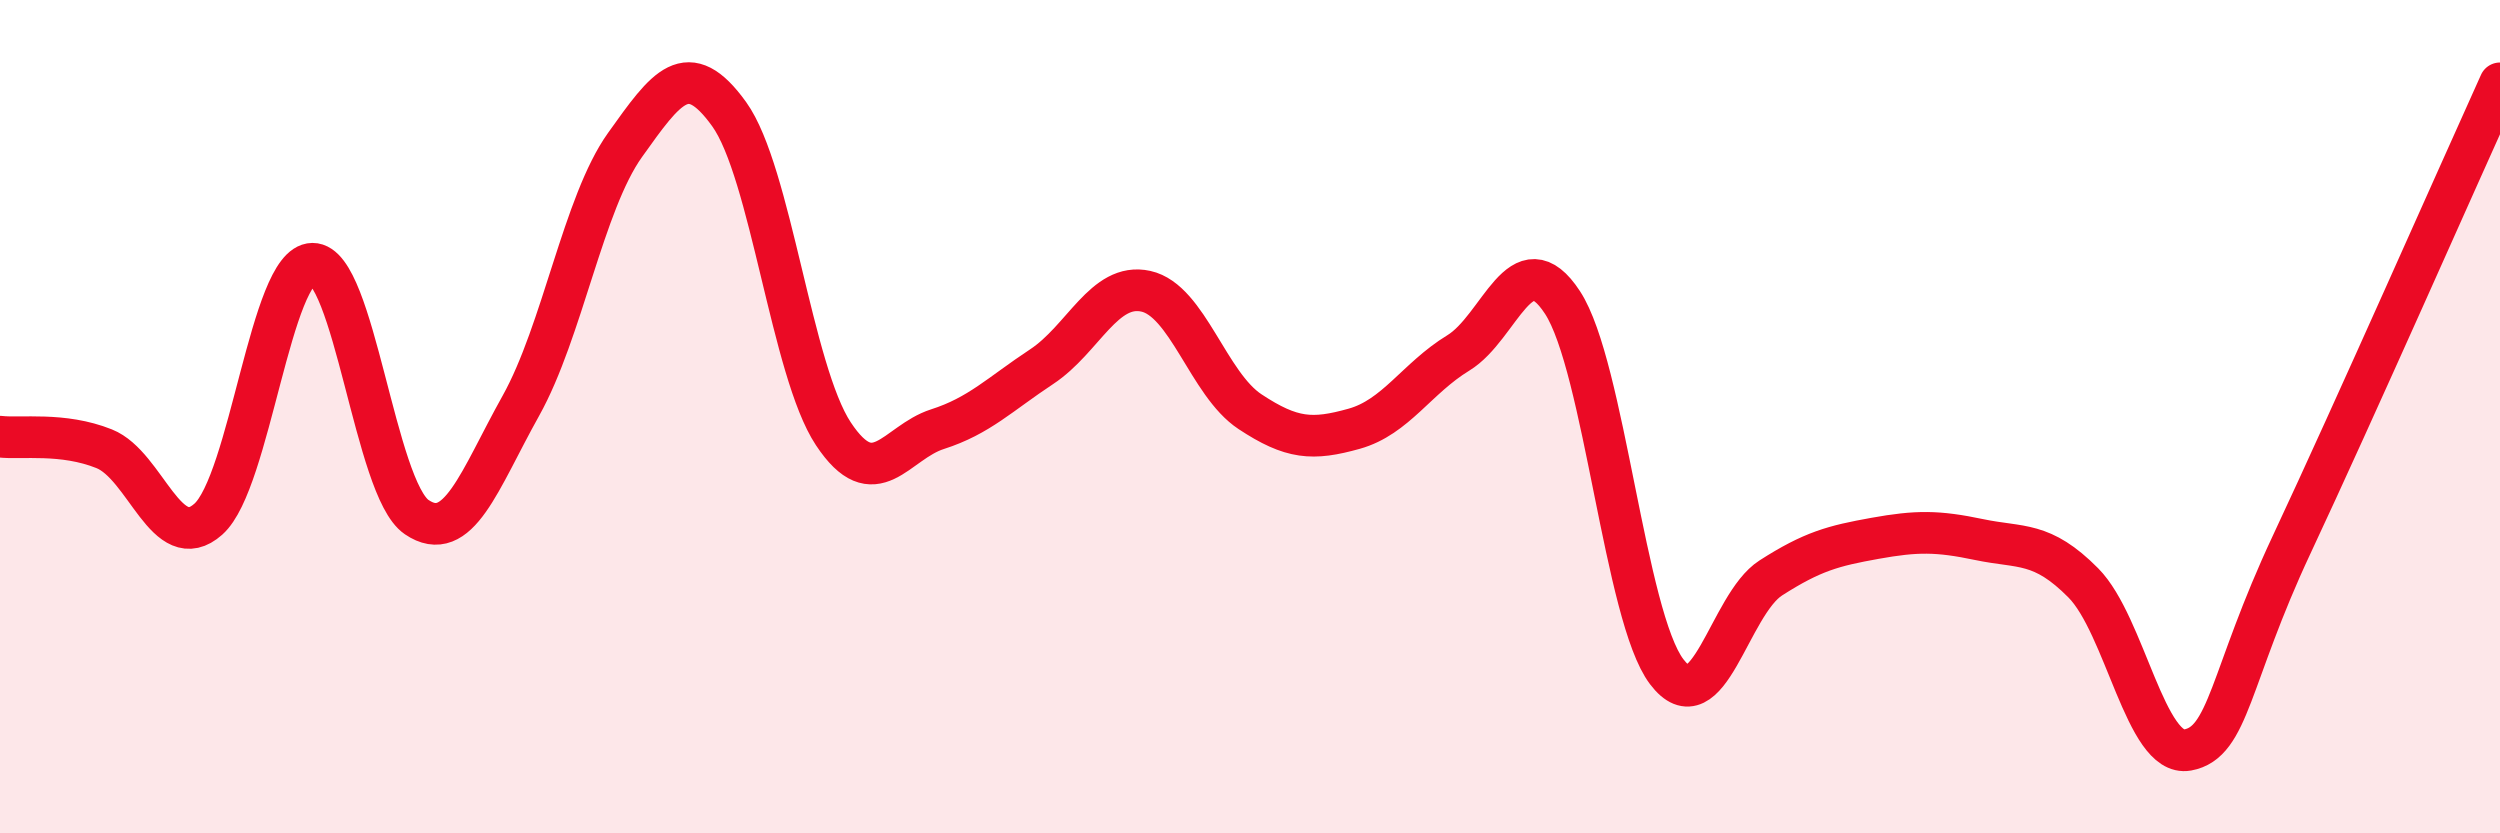
    <svg width="60" height="20" viewBox="0 0 60 20" xmlns="http://www.w3.org/2000/svg">
      <path
        d="M 0,10.48 C 0.5,10.54 1.5,10.37 2.5,10.77 C 3.5,11.17 4,13.35 5,12.46 C 6,11.57 6.5,6.34 7.5,6.33 C 8.5,6.32 9,11.73 10,12.41 C 11,13.09 11.5,11.53 12.5,9.74 C 13.5,7.95 14,4.88 15,3.48 C 16,2.08 16.5,1.35 17.5,2.74 C 18.5,4.13 19,8.9 20,10.41 C 21,11.92 21.5,10.62 22.5,10.3 C 23.5,9.98 24,9.46 25,8.8 C 26,8.14 26.5,6.77 27.5,6.99 C 28.5,7.21 29,9.22 30,9.88 C 31,10.54 31.5,10.57 32.5,10.29 C 33.5,10.01 34,9.08 35,8.47 C 36,7.86 36.5,5.73 37.5,7.26 C 38.5,8.79 39,14.8 40,16.12 C 41,17.44 41.5,14.51 42.5,13.87 C 43.5,13.23 44,13.1 45,12.92 C 46,12.74 46.5,12.74 47.5,12.95 C 48.5,13.16 49,12.98 50,13.99 C 51,15 51.5,18.18 52.5,18 C 53.5,17.82 53.5,16.27 55,13.07 C 56.5,9.87 59,4.21 60,2L60 20L0 20Z"
        fill="#EB0A25"
        opacity="0.1"
        stroke-linecap="round"
        stroke-linejoin="round"
      />
      <path
        d="M 0,10.48 C 0.5,10.54 1.5,10.37 2.5,10.77 C 3.5,11.17 4,13.35 5,12.46 C 6,11.57 6.5,6.34 7.5,6.33 C 8.5,6.32 9,11.73 10,12.41 C 11,13.09 11.5,11.53 12.5,9.74 C 13.5,7.95 14,4.88 15,3.48 C 16,2.08 16.5,1.35 17.5,2.74 C 18.5,4.13 19,8.9 20,10.41 C 21,11.92 21.5,10.62 22.5,10.3 C 23.5,9.98 24,9.46 25,8.8 C 26,8.14 26.5,6.77 27.5,6.99 C 28.5,7.21 29,9.22 30,9.88 C 31,10.54 31.5,10.57 32.5,10.29 C 33.5,10.01 34,9.08 35,8.47 C 36,7.86 36.5,5.73 37.5,7.26 C 38.5,8.79 39,14.8 40,16.12 C 41,17.44 41.5,14.51 42.5,13.87 C 43.5,13.23 44,13.1 45,12.92 C 46,12.74 46.5,12.74 47.5,12.95 C 48.5,13.16 49,12.98 50,13.99 C 51,15 51.5,18.18 52.5,18 C 53.5,17.82 53.5,16.27 55,13.07 C 56.5,9.87 59,4.21 60,2"
        stroke="#EB0A25"
        stroke-width="1"
        fill="none"
        stroke-linecap="round"
        stroke-linejoin="round"
      />
    </svg>
  